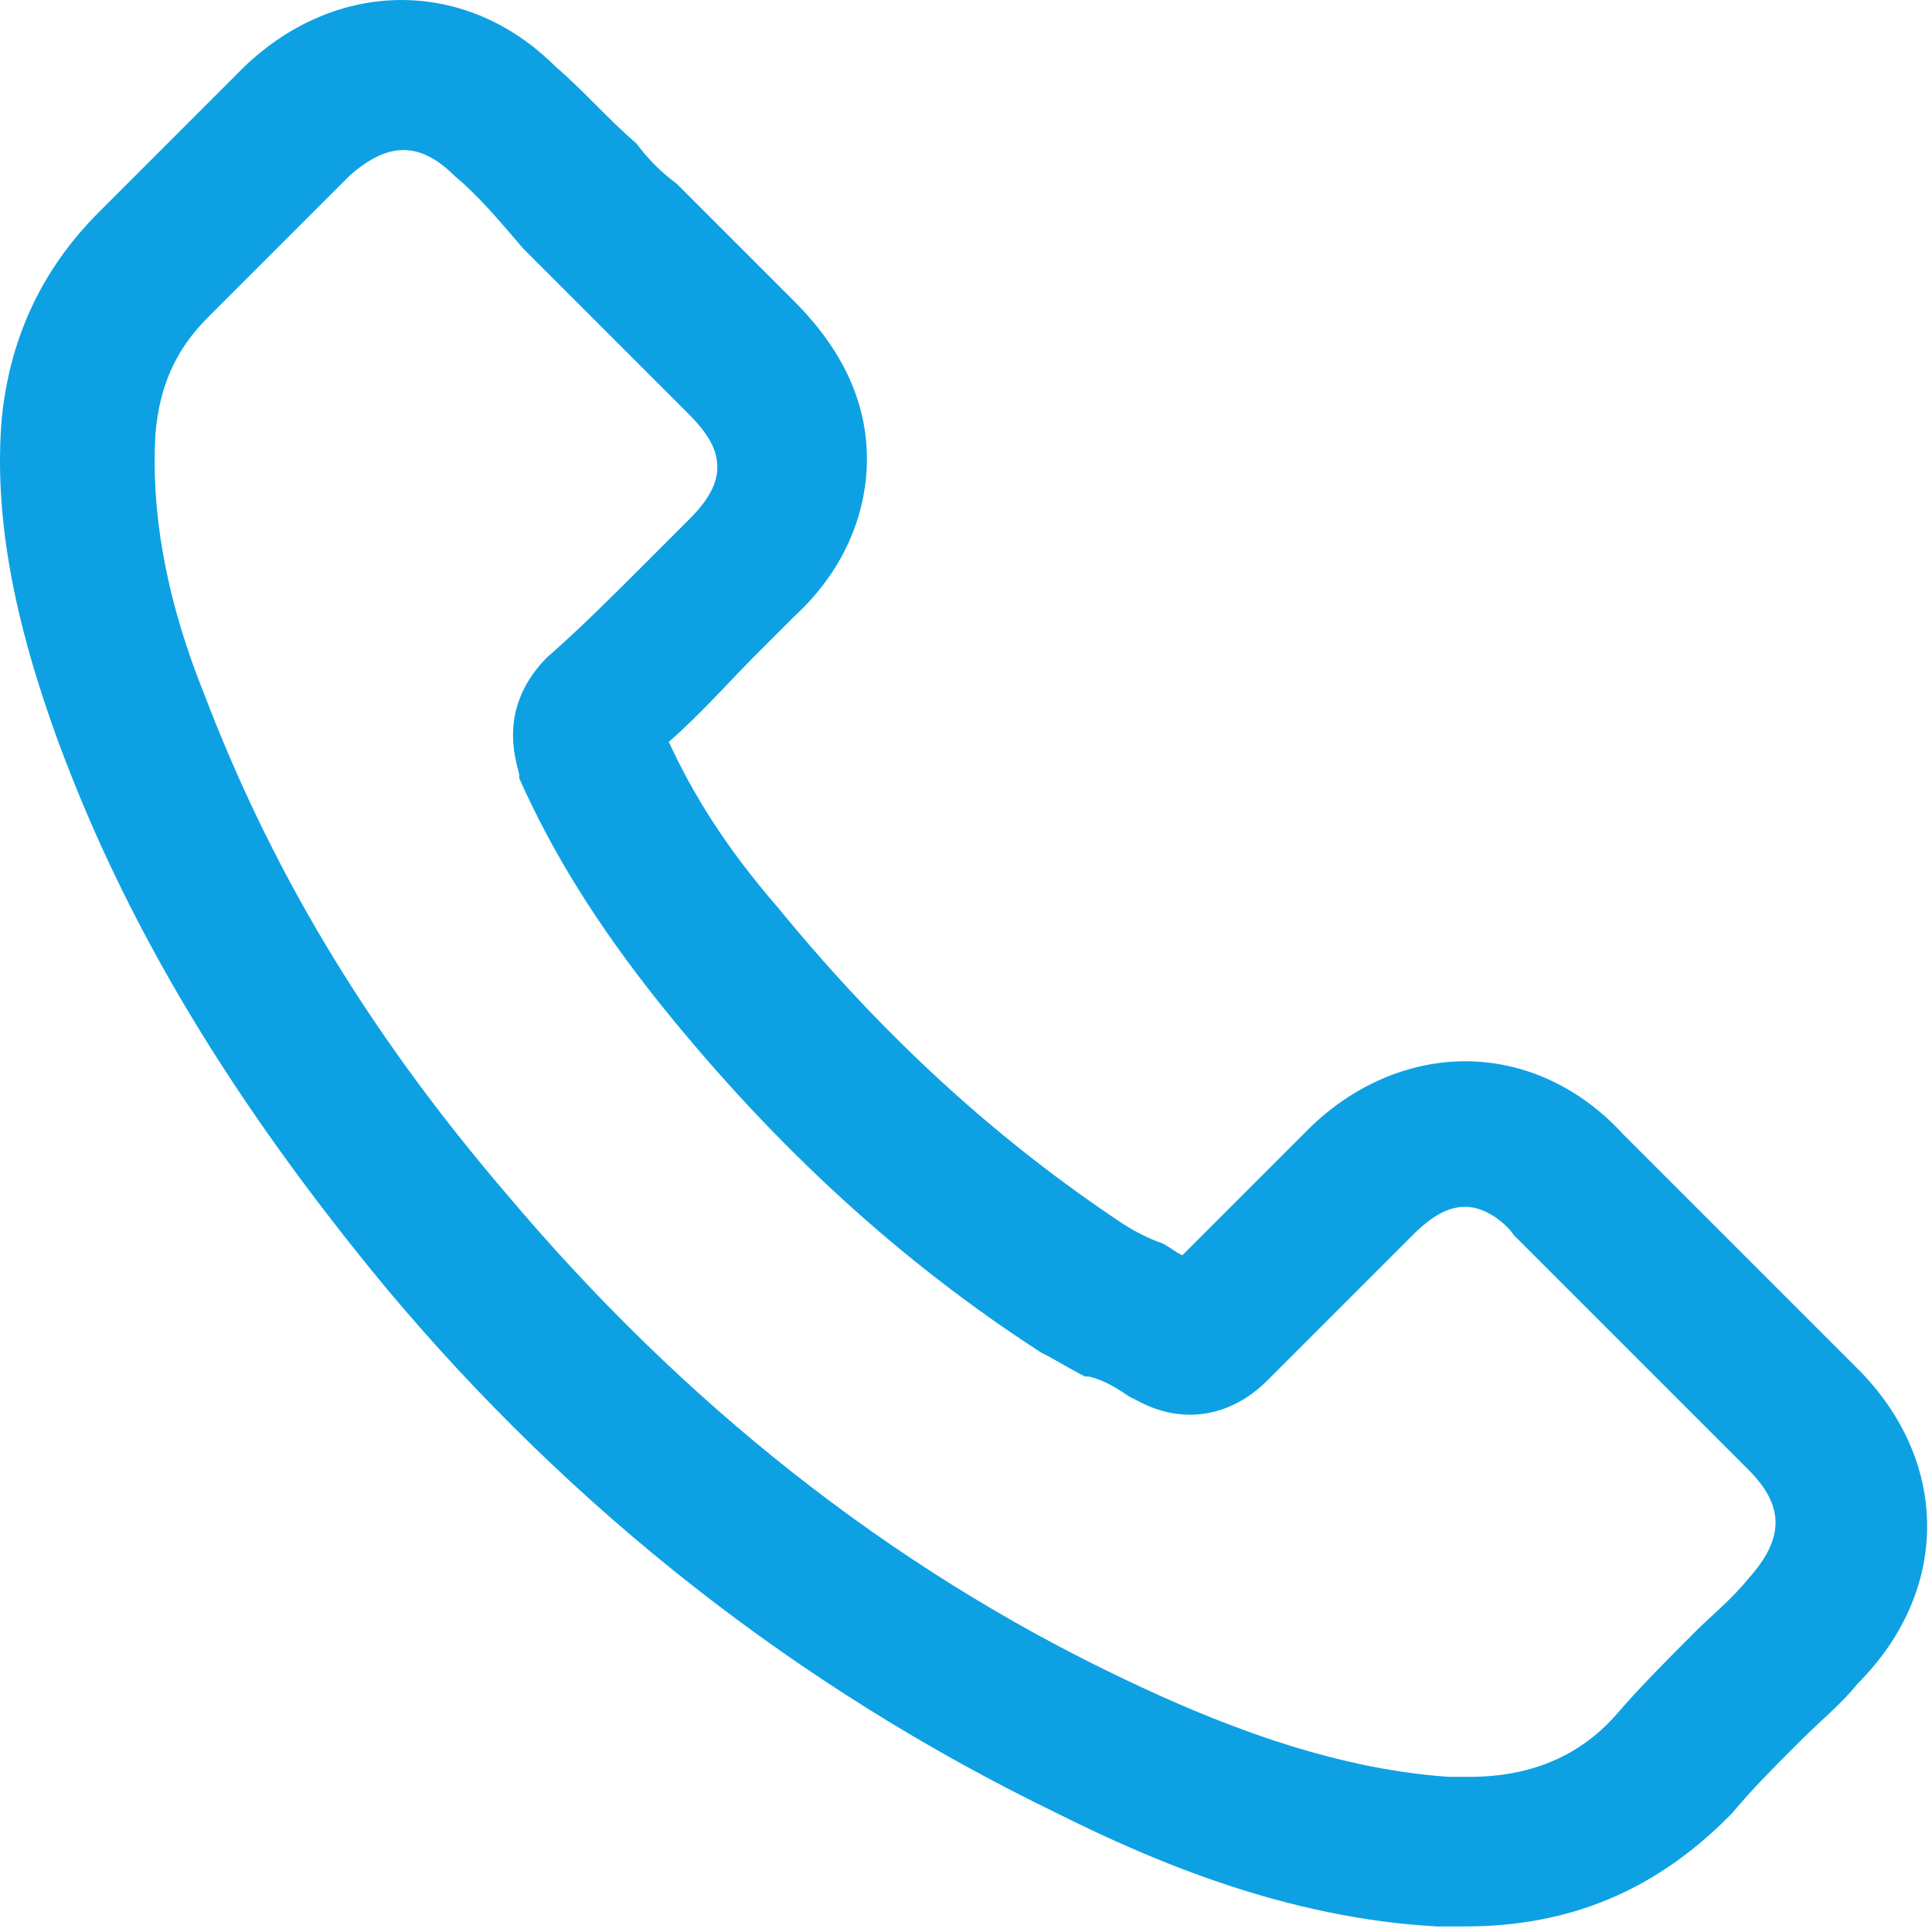 <?xml version="1.0" encoding="UTF-8"?>
<svg xmlns="http://www.w3.org/2000/svg" width="52" height="52" viewBox="0 0 52 52" fill="none">
  <g id="Group">
    <g id="Group_2">
      <path id="Vector" d="M11.037 34.222C16.042 40.207 22.027 44.886 28.883 48.151C31.494 49.348 34.976 50.871 38.785 51.089C39.002 51.089 39.22 51.089 39.546 51.089C42.158 51.089 44.225 50.218 45.966 48.368C46.619 47.607 47.272 46.954 48.034 46.301C48.578 45.865 49.013 45.322 49.557 44.886C51.734 42.601 51.734 39.663 49.557 37.378L43.246 31.067C42.158 29.979 40.852 29.326 39.546 29.326C38.241 29.326 36.935 29.87 35.847 30.958L32.147 34.658C31.82 34.44 31.494 34.331 31.059 34.114C30.623 33.896 30.297 33.678 29.862 33.461C26.489 31.284 23.333 28.455 20.395 24.864C18.872 23.015 17.892 21.382 17.239 19.75C18.219 18.88 19.089 17.9 20.069 17.03C20.395 16.703 20.721 16.377 21.048 16.05C22.136 14.962 22.789 13.656 22.789 12.242C22.789 10.827 22.245 9.63 21.048 8.433L17.892 5.278C17.566 4.951 17.131 4.516 16.804 4.19C16.151 3.428 15.389 2.775 14.737 2.122C13.649 1.034 12.343 0.49 11.037 0.49C9.731 0.49 8.425 1.034 7.337 2.122L3.311 6.257C1.897 7.672 1.135 9.413 0.917 11.371C0.7 13.874 1.135 16.486 2.332 19.75C4.182 24.756 6.902 29.326 11.037 34.222ZM3.42 11.589C3.529 10.174 4.073 9.086 5.052 7.998L8.969 4.19C9.622 3.646 10.275 3.319 10.928 3.319C11.581 3.319 12.234 3.646 12.778 4.19C13.431 4.842 14.084 5.495 14.845 6.257C15.172 6.583 15.607 7.019 15.934 7.345L19.089 10.501C19.742 11.154 20.069 11.807 20.069 12.46C20.069 13.112 19.742 13.765 19.089 14.418C18.763 14.745 18.436 15.071 18.11 15.398C17.131 16.377 16.26 17.356 15.281 18.227C14.41 19.097 14.519 19.968 14.737 20.512C14.737 20.512 14.737 20.512 14.737 20.621C15.498 22.579 16.695 24.429 18.436 26.605C21.592 30.523 24.856 33.461 28.556 35.746C28.991 36.072 29.535 36.29 29.971 36.508C30.406 36.725 30.732 36.943 31.168 37.16C31.168 37.16 31.276 37.16 31.276 37.269C31.603 37.487 31.929 37.487 32.256 37.487C33.126 37.487 33.67 36.943 33.779 36.725L37.697 32.808C38.349 32.155 39.002 31.828 39.655 31.828C40.417 31.828 41.07 32.373 41.505 32.808L47.816 39.119C49.122 40.425 49.013 41.731 47.816 43.036C47.381 43.472 46.946 43.907 46.402 44.451C45.64 45.213 44.878 45.865 44.225 46.736C43.028 48.042 41.614 48.586 39.764 48.586C39.546 48.586 39.438 48.586 39.22 48.586C35.847 48.368 32.582 47.062 30.188 45.865C23.659 42.71 18.001 38.248 13.213 32.59C9.296 27.911 6.684 23.559 4.943 18.88C3.638 16.05 3.311 13.765 3.42 11.589Z" fill="#0DA1E4"></path>
      <path id="Vector_2" d="M39.438 51.85C39.22 51.85 39.002 51.85 38.676 51.85C34.65 51.633 31.059 50.109 28.448 48.803C21.483 45.43 15.39 40.642 10.384 34.657C6.249 29.652 3.42 24.973 1.57 19.968C0.373 16.703 -0.171 13.874 0.047 11.262C0.265 9.086 1.135 7.236 2.659 5.713L6.576 1.795C9.079 -0.598 12.561 -0.598 14.954 1.795C15.716 2.448 16.369 3.21 17.131 3.863C17.457 4.298 17.784 4.625 18.219 4.951L21.375 8.107C22.68 9.412 23.333 10.827 23.333 12.35C23.333 13.874 22.68 15.397 21.375 16.594C21.048 16.921 20.722 17.247 20.395 17.573C19.634 18.335 18.872 19.206 18.001 19.968C18.654 21.382 19.525 22.797 20.939 24.429C23.877 28.02 26.924 30.74 30.189 32.916C30.515 33.134 30.95 33.352 31.277 33.461C31.494 33.569 31.603 33.678 31.821 33.787L35.194 30.414C36.391 29.217 37.914 28.564 39.438 28.564C40.961 28.564 42.485 29.217 43.682 30.523L49.993 36.834C52.495 39.336 52.495 42.819 49.993 45.321C49.557 45.865 49.014 46.301 48.469 46.845L48.361 46.953C47.708 47.606 47.164 48.15 46.62 48.803L46.511 48.912C44.552 50.871 42.267 51.85 39.438 51.85ZM11.581 33.787C16.478 39.663 22.354 44.233 29.1 47.498C31.603 48.694 35.085 50.109 38.785 50.327C39.002 50.327 39.22 50.327 39.438 50.327C41.832 50.327 43.682 49.565 45.314 47.824C45.858 47.062 46.511 46.518 47.272 45.865L47.381 45.757C47.816 45.321 48.361 44.777 48.796 44.342C50.755 42.274 50.755 39.772 48.796 37.813L42.485 31.502C40.635 29.543 38.023 29.543 36.173 31.502L32.038 35.637L31.603 35.31C31.277 35.093 30.95 34.984 30.624 34.766C30.189 34.549 29.753 34.331 29.427 34.113C25.945 31.937 22.789 28.999 19.851 25.299C18.328 23.341 17.24 21.709 16.587 20.076L16.369 19.641L16.804 19.315C17.784 18.444 18.654 17.465 19.525 16.594C19.851 16.268 20.178 15.941 20.504 15.615C21.483 14.636 22.027 13.547 22.027 12.35C22.027 11.262 21.483 10.065 20.504 9.086L17.24 6.039C16.913 5.713 16.587 5.386 16.151 4.951C15.499 4.189 14.737 3.536 14.084 2.884C12.125 1.034 9.623 1.034 7.664 2.884L3.747 6.801C2.441 8.107 1.679 9.63 1.57 11.48C1.353 13.874 1.788 16.377 2.985 19.532C4.835 24.429 7.555 28.89 11.581 33.787ZM39.438 49.347C39.22 49.347 39.002 49.347 38.894 49.347C35.303 49.13 32.038 47.715 29.645 46.627C23.007 43.363 17.24 38.792 12.452 33.134C8.534 28.346 5.814 23.994 4.073 19.206C2.985 16.268 2.55 13.874 2.659 11.589C2.767 10.065 3.42 8.651 4.508 7.563L8.426 3.645C9.949 2.231 11.799 2.231 13.322 3.645C13.866 4.189 14.519 4.842 15.063 5.495L19.525 9.957C20.286 10.718 20.722 11.589 20.722 12.459C20.722 13.33 20.286 14.091 19.525 14.962L18.328 16.05C17.457 16.921 16.587 17.791 15.607 18.662C15.063 19.206 15.063 19.641 15.281 20.294C16.043 22.253 17.131 23.994 18.872 26.17C21.919 29.978 25.183 32.916 28.774 35.202C29.1 35.419 29.536 35.637 29.862 35.854L30.08 35.963C30.515 36.181 30.95 36.398 31.277 36.616C32.256 37.16 32.909 36.507 33.018 36.29L36.935 32.372C38.459 30.849 40.308 30.849 41.723 32.372L48.034 38.684C49.557 40.207 49.557 42.057 48.034 43.689C47.599 44.124 47.164 44.668 46.62 45.104L46.511 45.212C45.858 45.865 45.096 46.518 44.552 47.28C43.138 48.694 41.505 49.347 39.438 49.347ZM4.182 11.698C4.073 13.656 4.4 15.941 5.488 18.662C7.229 23.232 9.731 27.584 13.649 32.155C18.328 37.704 23.877 42.166 30.297 45.212C32.583 46.301 35.738 47.606 39.002 47.824C39.111 47.824 39.329 47.824 39.547 47.824C41.179 47.824 42.485 47.28 43.464 46.192C44.117 45.43 44.879 44.668 45.531 44.016L45.64 43.907C46.075 43.471 46.62 43.036 47.055 42.492C48.034 41.404 48.034 40.533 47.055 39.554L40.744 33.243C40.526 32.916 39.982 32.481 39.438 32.481C39.002 32.481 38.567 32.699 38.023 33.243L34.106 37.16C33.127 38.139 31.821 38.357 30.624 37.704L30.406 37.595C30.08 37.378 29.753 37.16 29.318 37.051H29.209C28.774 36.834 28.448 36.616 28.012 36.398C24.313 34.005 20.939 30.958 17.784 27.04C16.043 24.864 14.846 22.905 13.975 20.947V20.838C13.866 20.403 13.431 19.097 14.628 17.791L14.737 17.682C15.607 16.921 16.478 16.05 17.349 15.18L18.545 13.983C19.09 13.439 19.307 13.003 19.307 12.568C19.307 12.133 19.09 11.698 18.545 11.153L14.084 6.692C13.431 5.93 12.887 5.277 12.234 4.733C11.255 3.754 10.384 3.863 9.405 4.733L5.596 8.542C4.726 9.412 4.291 10.392 4.182 11.698Z" fill="#0DA1E4"></path>
    </g>
  </g>
</svg>
